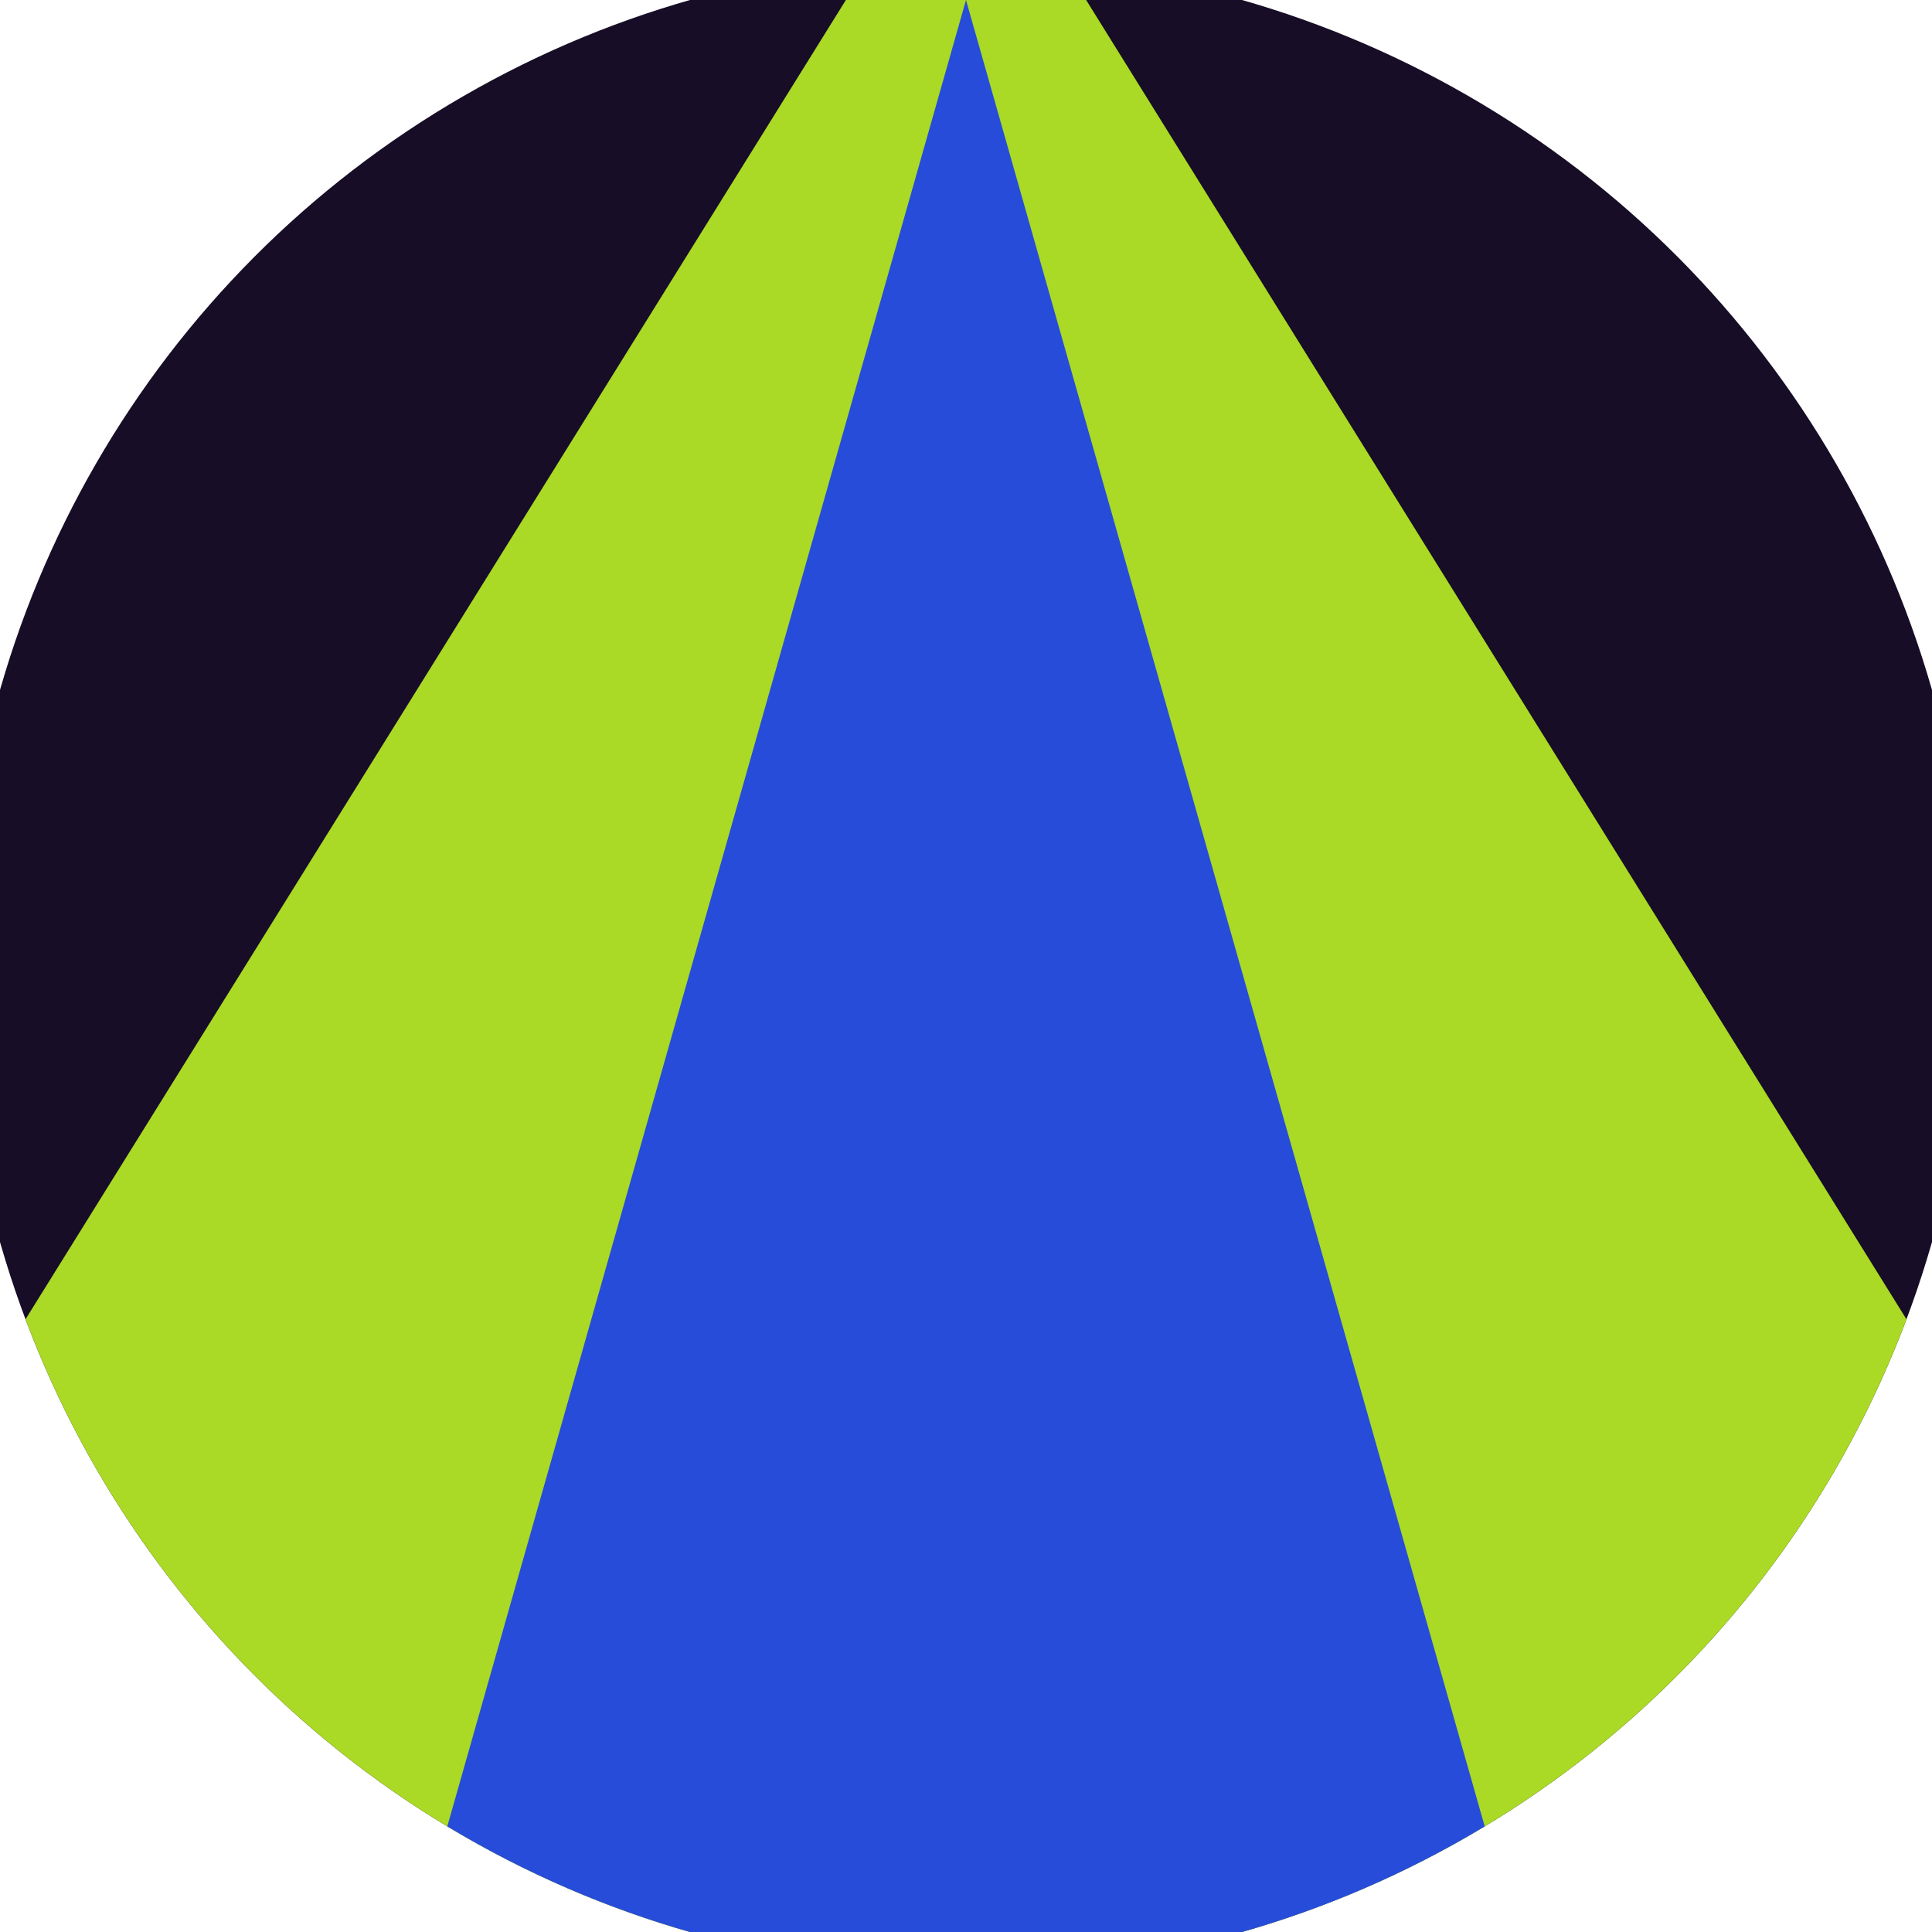 <svg xmlns="http://www.w3.org/2000/svg" width="128" height="128" viewBox="0 0 100 100" shape-rendering="geometricPrecision">
                            <defs>
                                <clipPath id="clip">
                                    <circle cx="50" cy="50" r="52" />
                                    <!--<rect x="0" y="0" width="100" height="100"/>-->
                                </clipPath>
                            </defs>
                            <g transform="rotate(0 50 50)">
                            <rect x="0" y="0" width="100" height="100" fill="#170d26" clip-path="url(#clip)"/><path d="M 50 -10 L -18.4 100 H 118.4 Z" fill="#aad926" clip-path="url(#clip)"/><path d="M 50 0 L 21.6 100 H 78.4 Z" fill="#264cd9" clip-path="url(#clip)"/></g></svg>